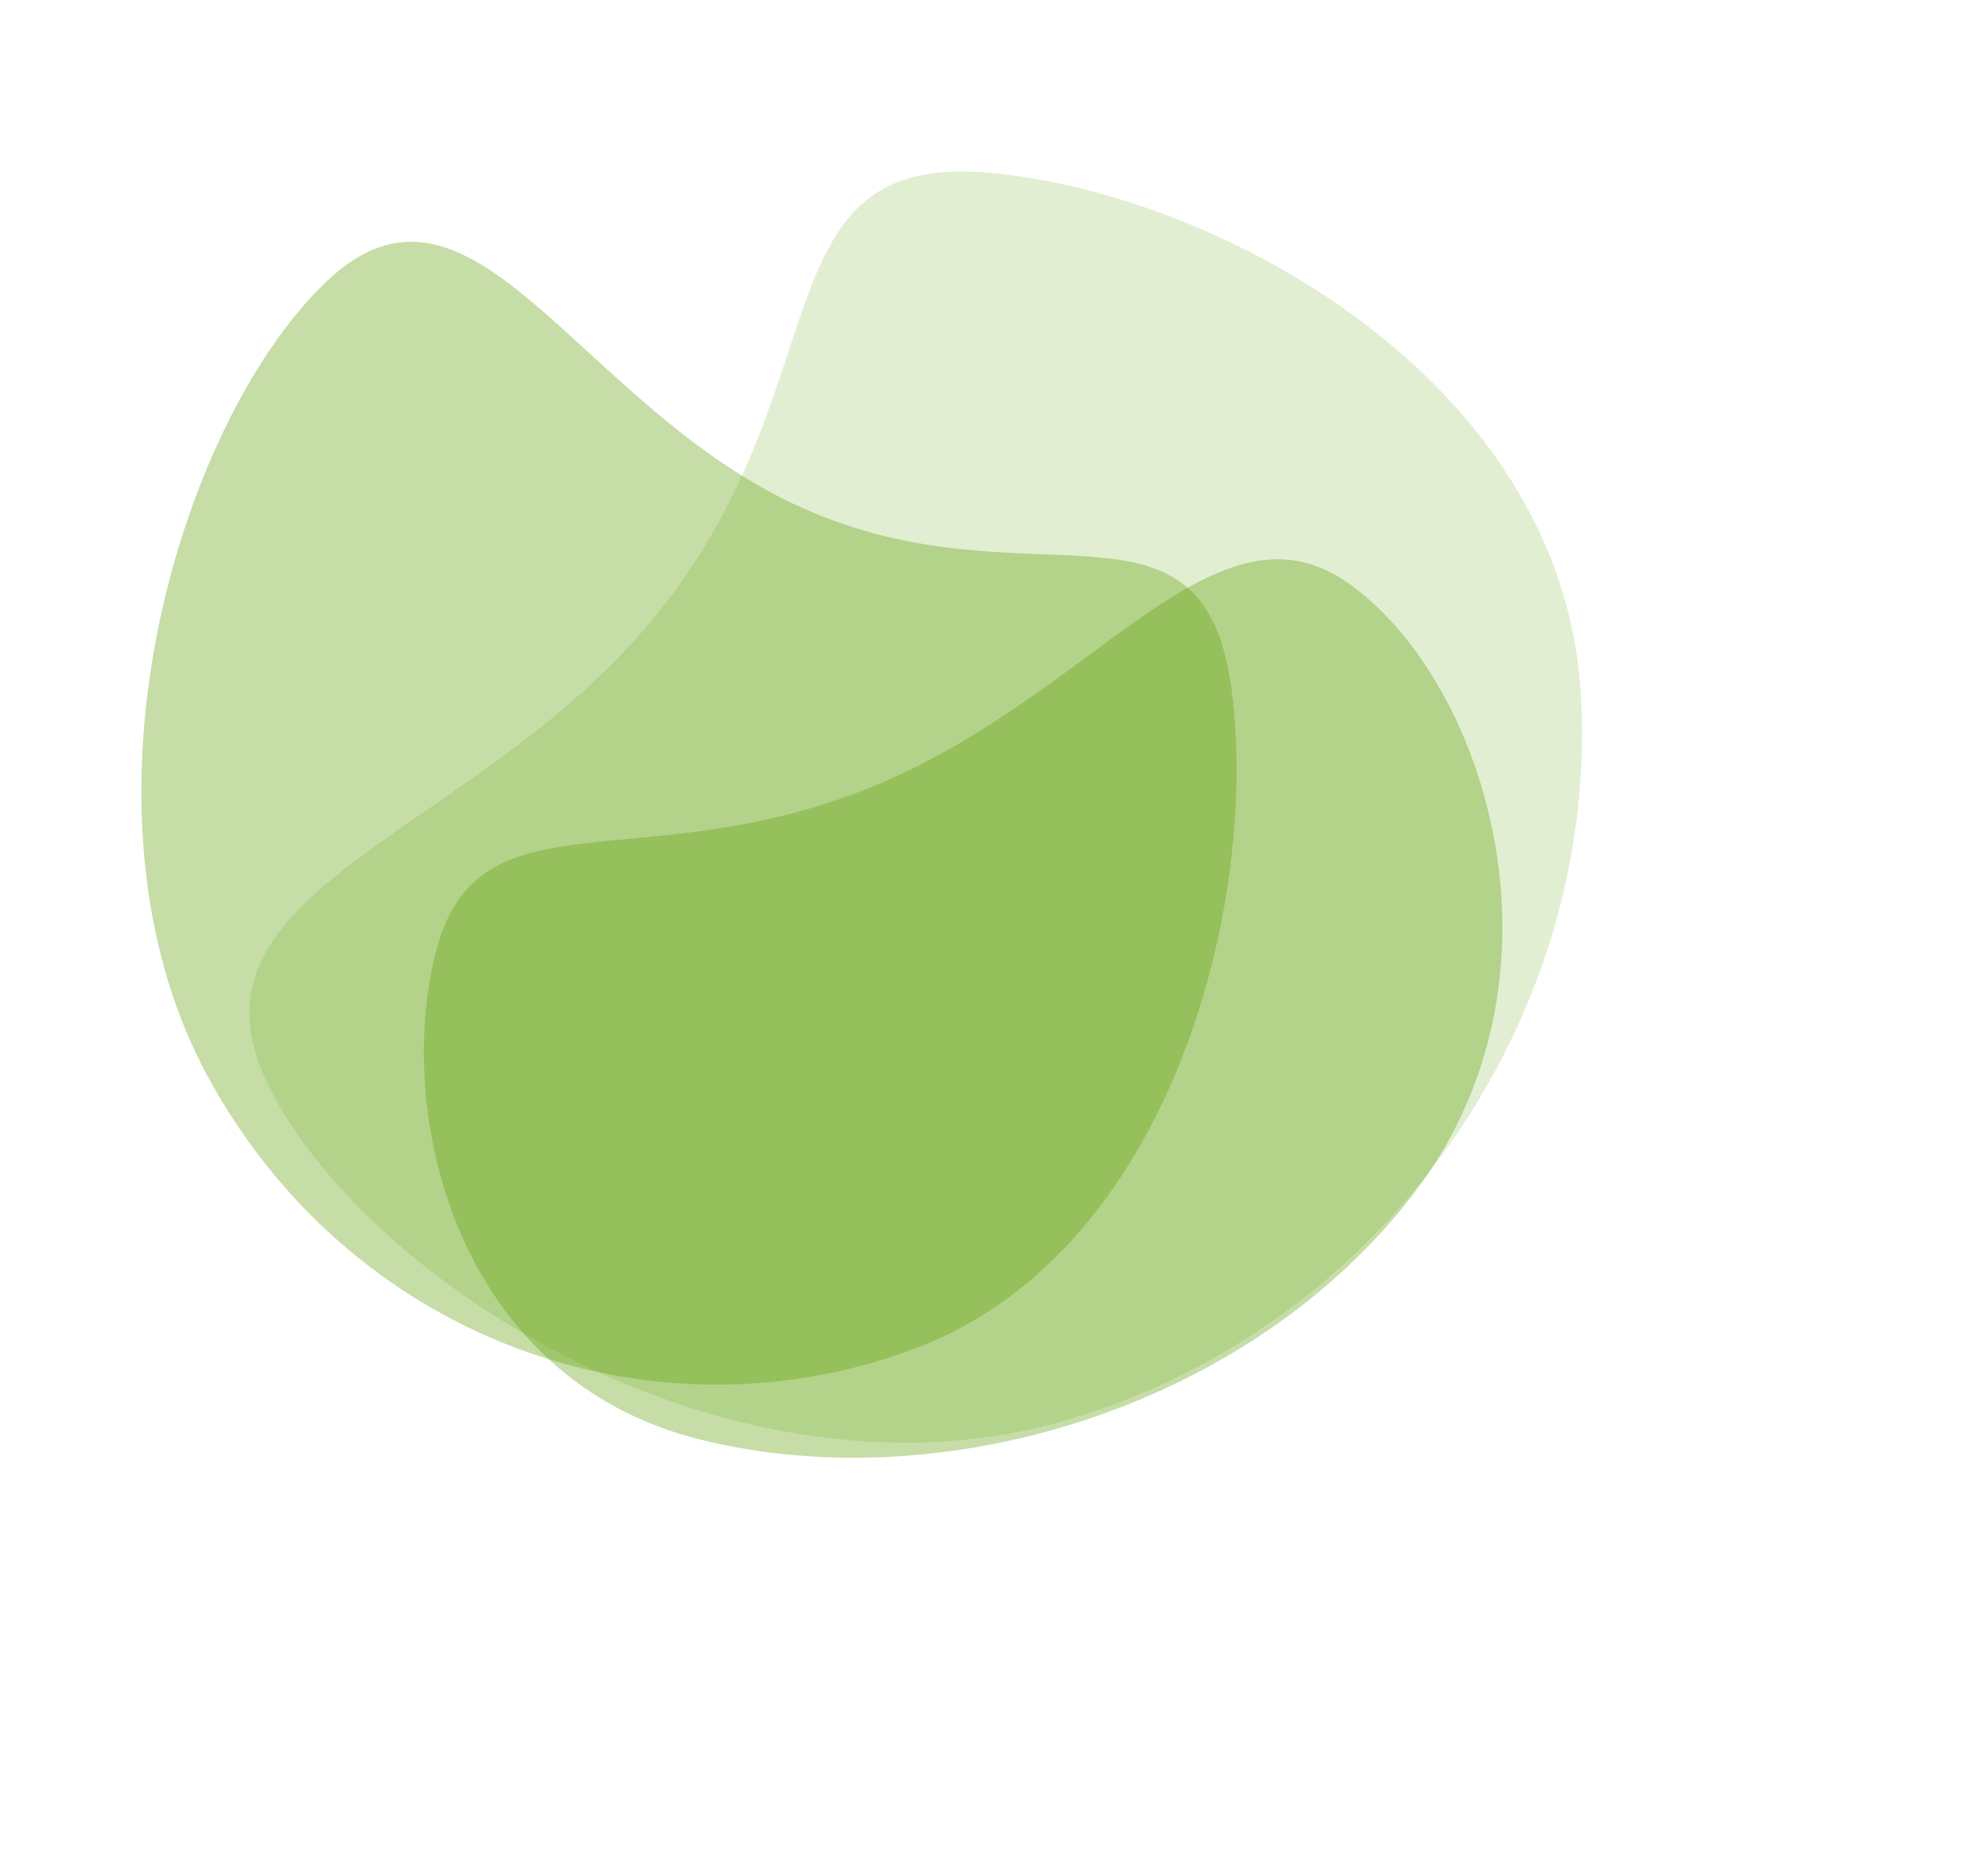 <svg xmlns="http://www.w3.org/2000/svg"
     width="943.431" height="890.376" viewBox="0 0 943.431 890.376"
     style="transform: scale(0.9) translateX(10%);"
     class="w-full h-full md:h-64 lg:h-full lg:mt-0 mt-12">
    <g transform="translate(-643.895 11)">
        <path style="fill:#5c9d04;opacity:.35;"
              d="M555.3,327.441c-43.408,77.248-113.273,9.045-242.451,24.411S94.4,458.988,38.594,388.9-22.334,158.029,89.639,71.518,370.069-21.118,486.485,42.862,598.712,250.194,555.3,327.441Z"
              transform="matrix(-0.966, 0.259, -0.259, -0.966, 1494.893, 663.611)" />
        <path style="opacity:0.178;fill:#5c9d04;"
              d="M33,467.787C84.03,578.144,166.168,480.709,318.039,502.66s256.832,153.056,322.439,52.933,71.631-329.832-60.013-453.422S250.772-30.171,113.905,61.233-18.037,357.43,33,467.787Z"
              transform="translate(1587.326 285.412) rotate(120)" />
        <path style="opacity:0.351;fill:#5c9d04;"
              d="M555.3,116.48C511.9,13.675,442.031,104.442,312.853,83.992S94.4-58.588,38.594,34.682-22.334,341.94,89.639,457.073s280.429,123.284,396.846,38.137S598.712,219.284,555.3,116.48Z"
              transform="matrix(0.966, 0.259, -0.259, 0.966, 786.828, 94.786)" />
        <g transform="translate(844 262.148)" class="hidden lg:block">
        </g>
    </g>
</svg>